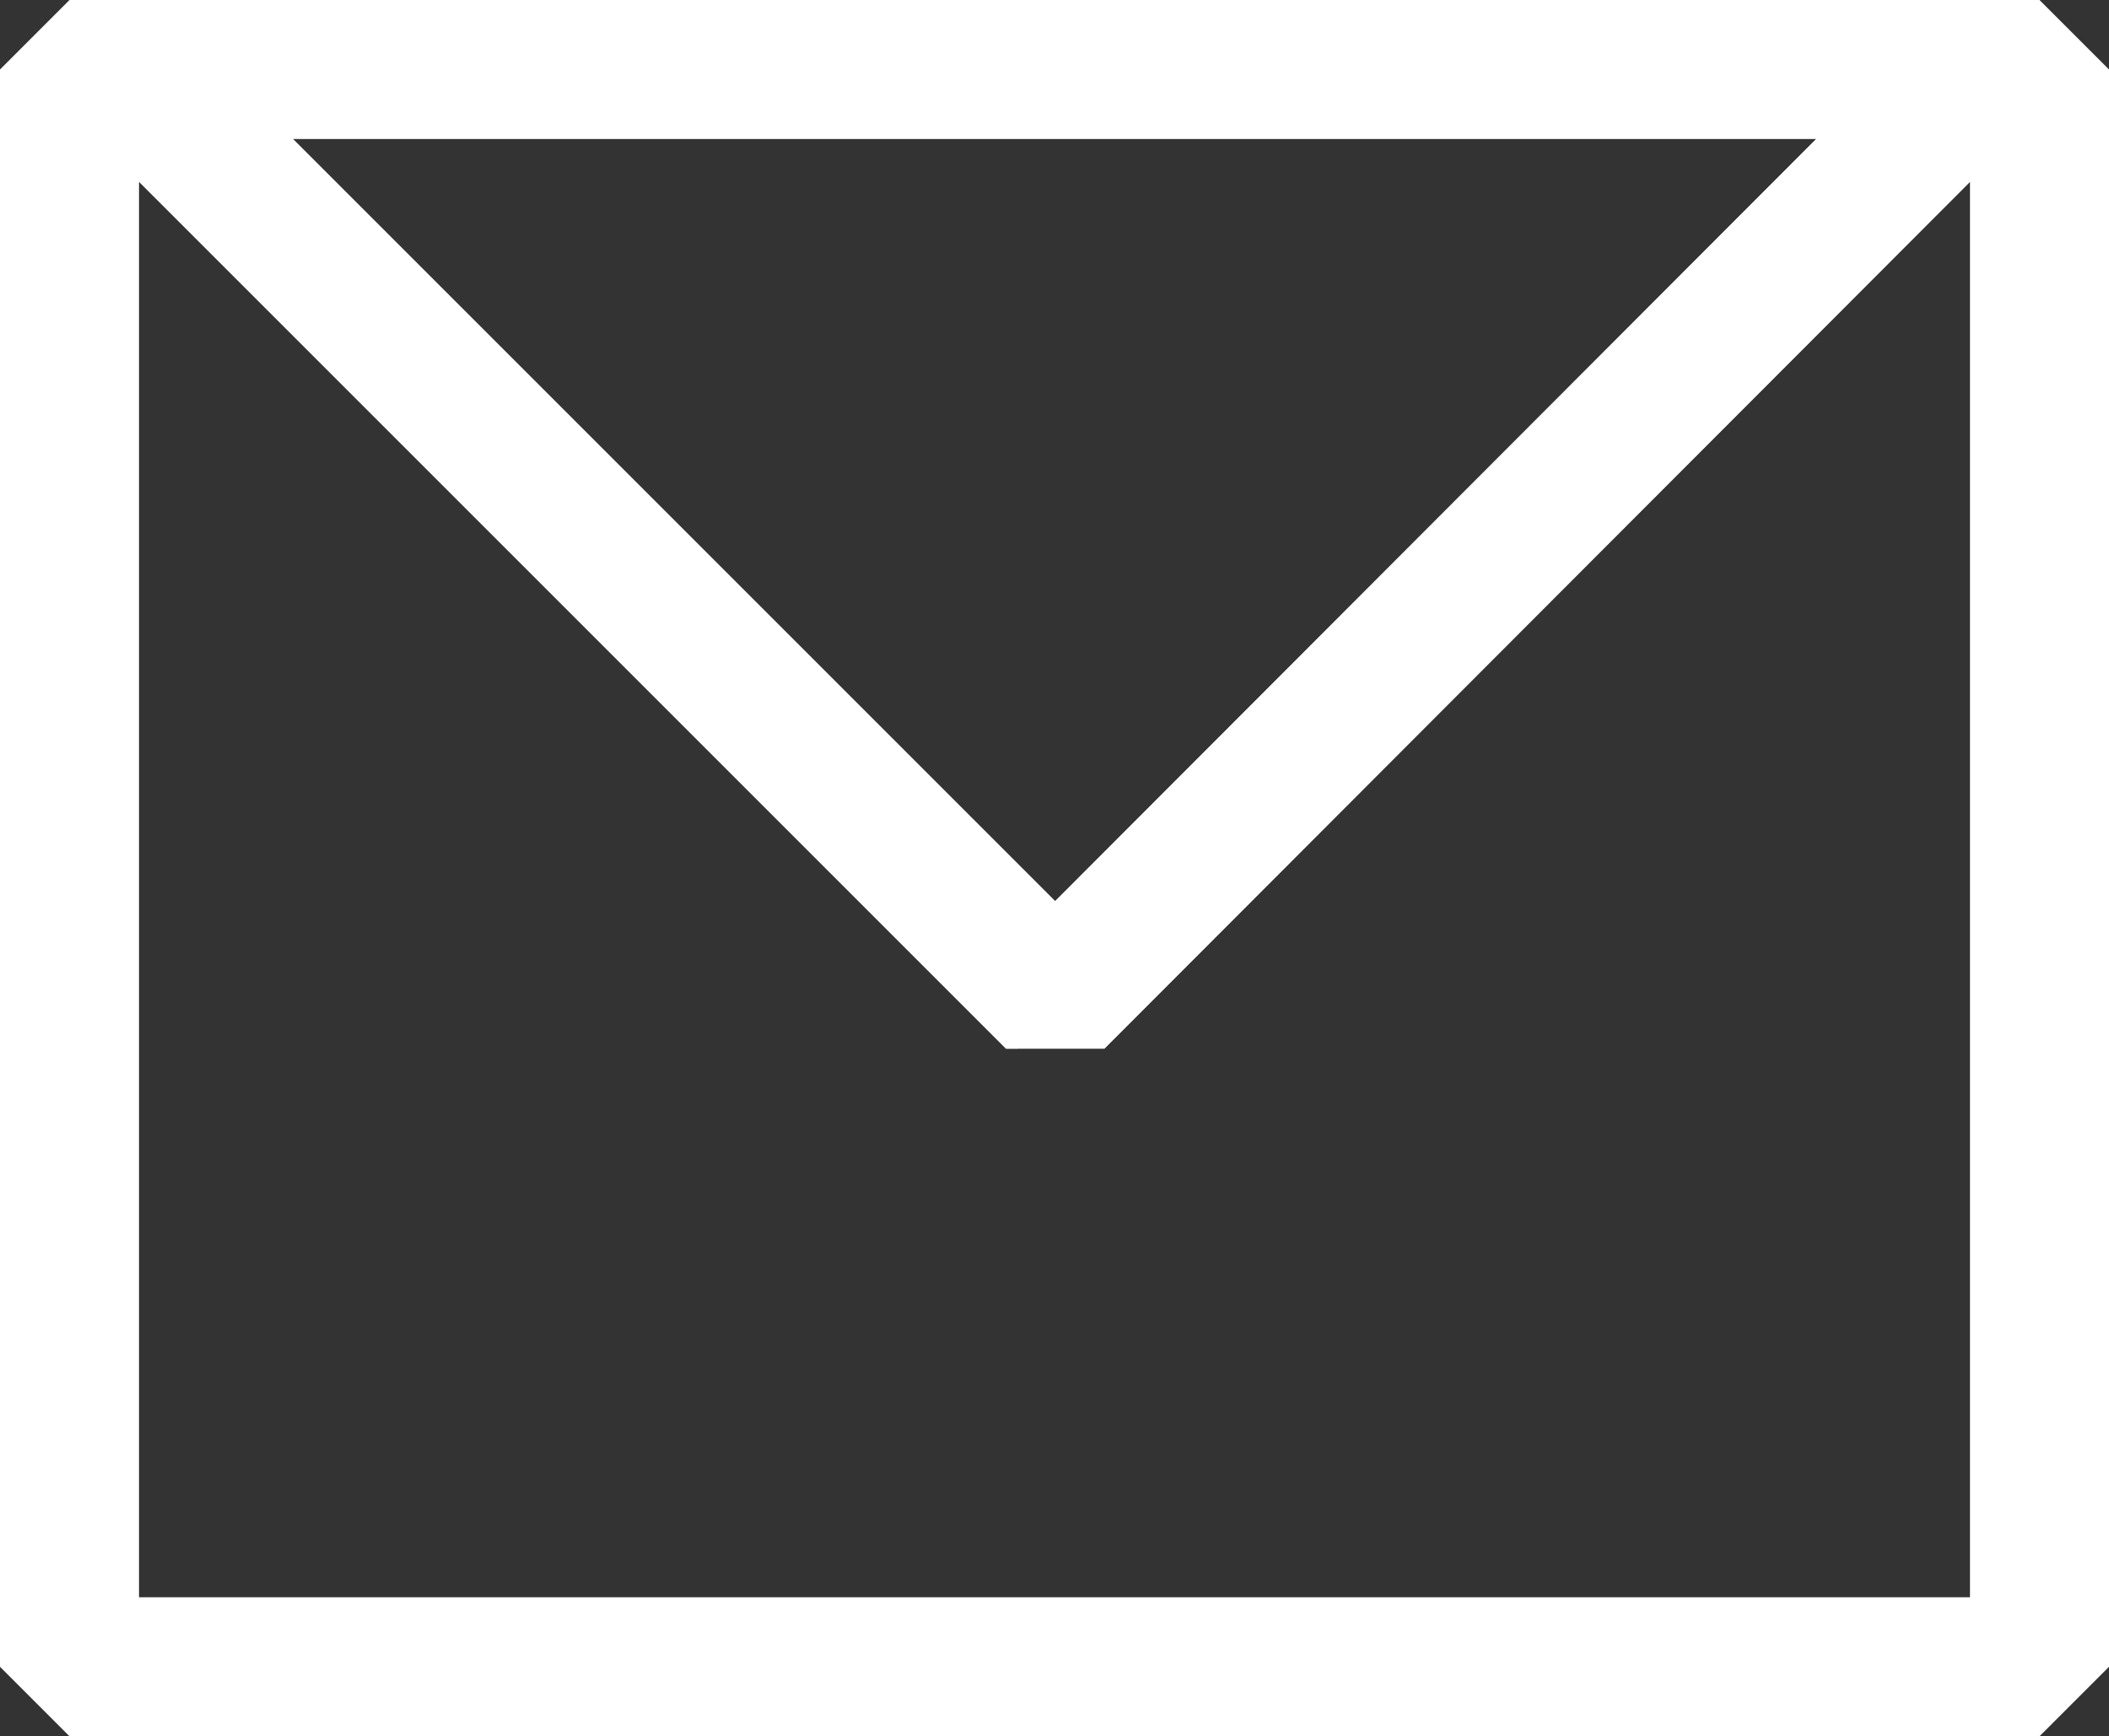 <svg xmlns="http://www.w3.org/2000/svg" id="Layer_2" viewBox="0 0 15.17 12.49"><rect x="0" y="0" width="15.17" height="12.49" fill="#333333" stroke="none"/><defs><style>.cls-1{fill:none;stroke:#fff;stroke-linejoin:bevel;}</style></defs><g id="Layer_1-2"><polygon class="cls-1" points="7.59 7.19 .9 .5 .5 .5 .5 11.99 14.67 11.99 14.67 .5 14.27 .5 7.59 7.19"></polygon><polygon class="cls-1" points="14.27 .5 .9 .5 7.59 7.19 14.27 .5"></polygon></g></svg>